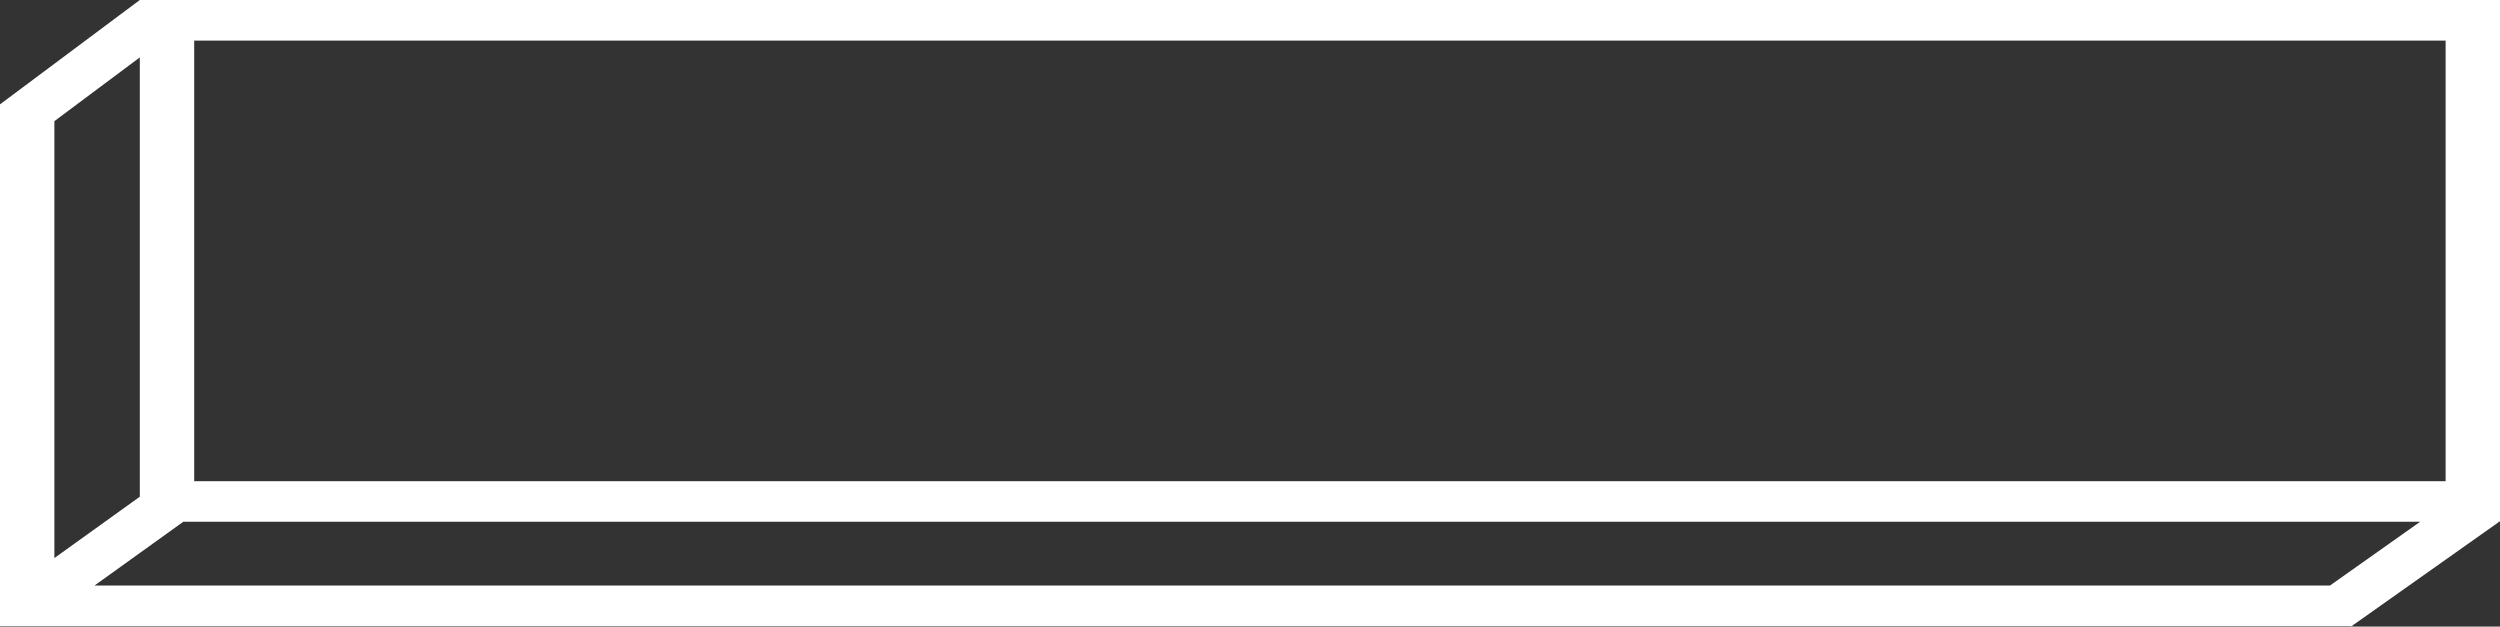 <?xml version="1.0" encoding="UTF-8"?> <svg xmlns="http://www.w3.org/2000/svg" width="395" height="99" viewBox="0 0 395 99" fill="none"><rect x="0" y="0" width="395" height="99" fill="#333333" stroke="none"/> <path fill-rule="evenodd" clip-rule="evenodd" d="M22.09 0L30.681 0H386.409H395V6.412V76.026V82.437H394.677L394.772 82.512L371.683 98.838V98.925H371.56L371.454 99L371.358 98.925H0V92.513L0 16.488L22.09 0ZM382.386 82.437H30.681H28.961L14.932 92.513H368.137L382.386 82.437ZM22.09 78.48L8.591 88.175V19.143L22.09 9.068V76.026V78.48ZM30.681 6.412H386.409V76.026H30.681V6.412Z" fill="white"></path> </svg> 